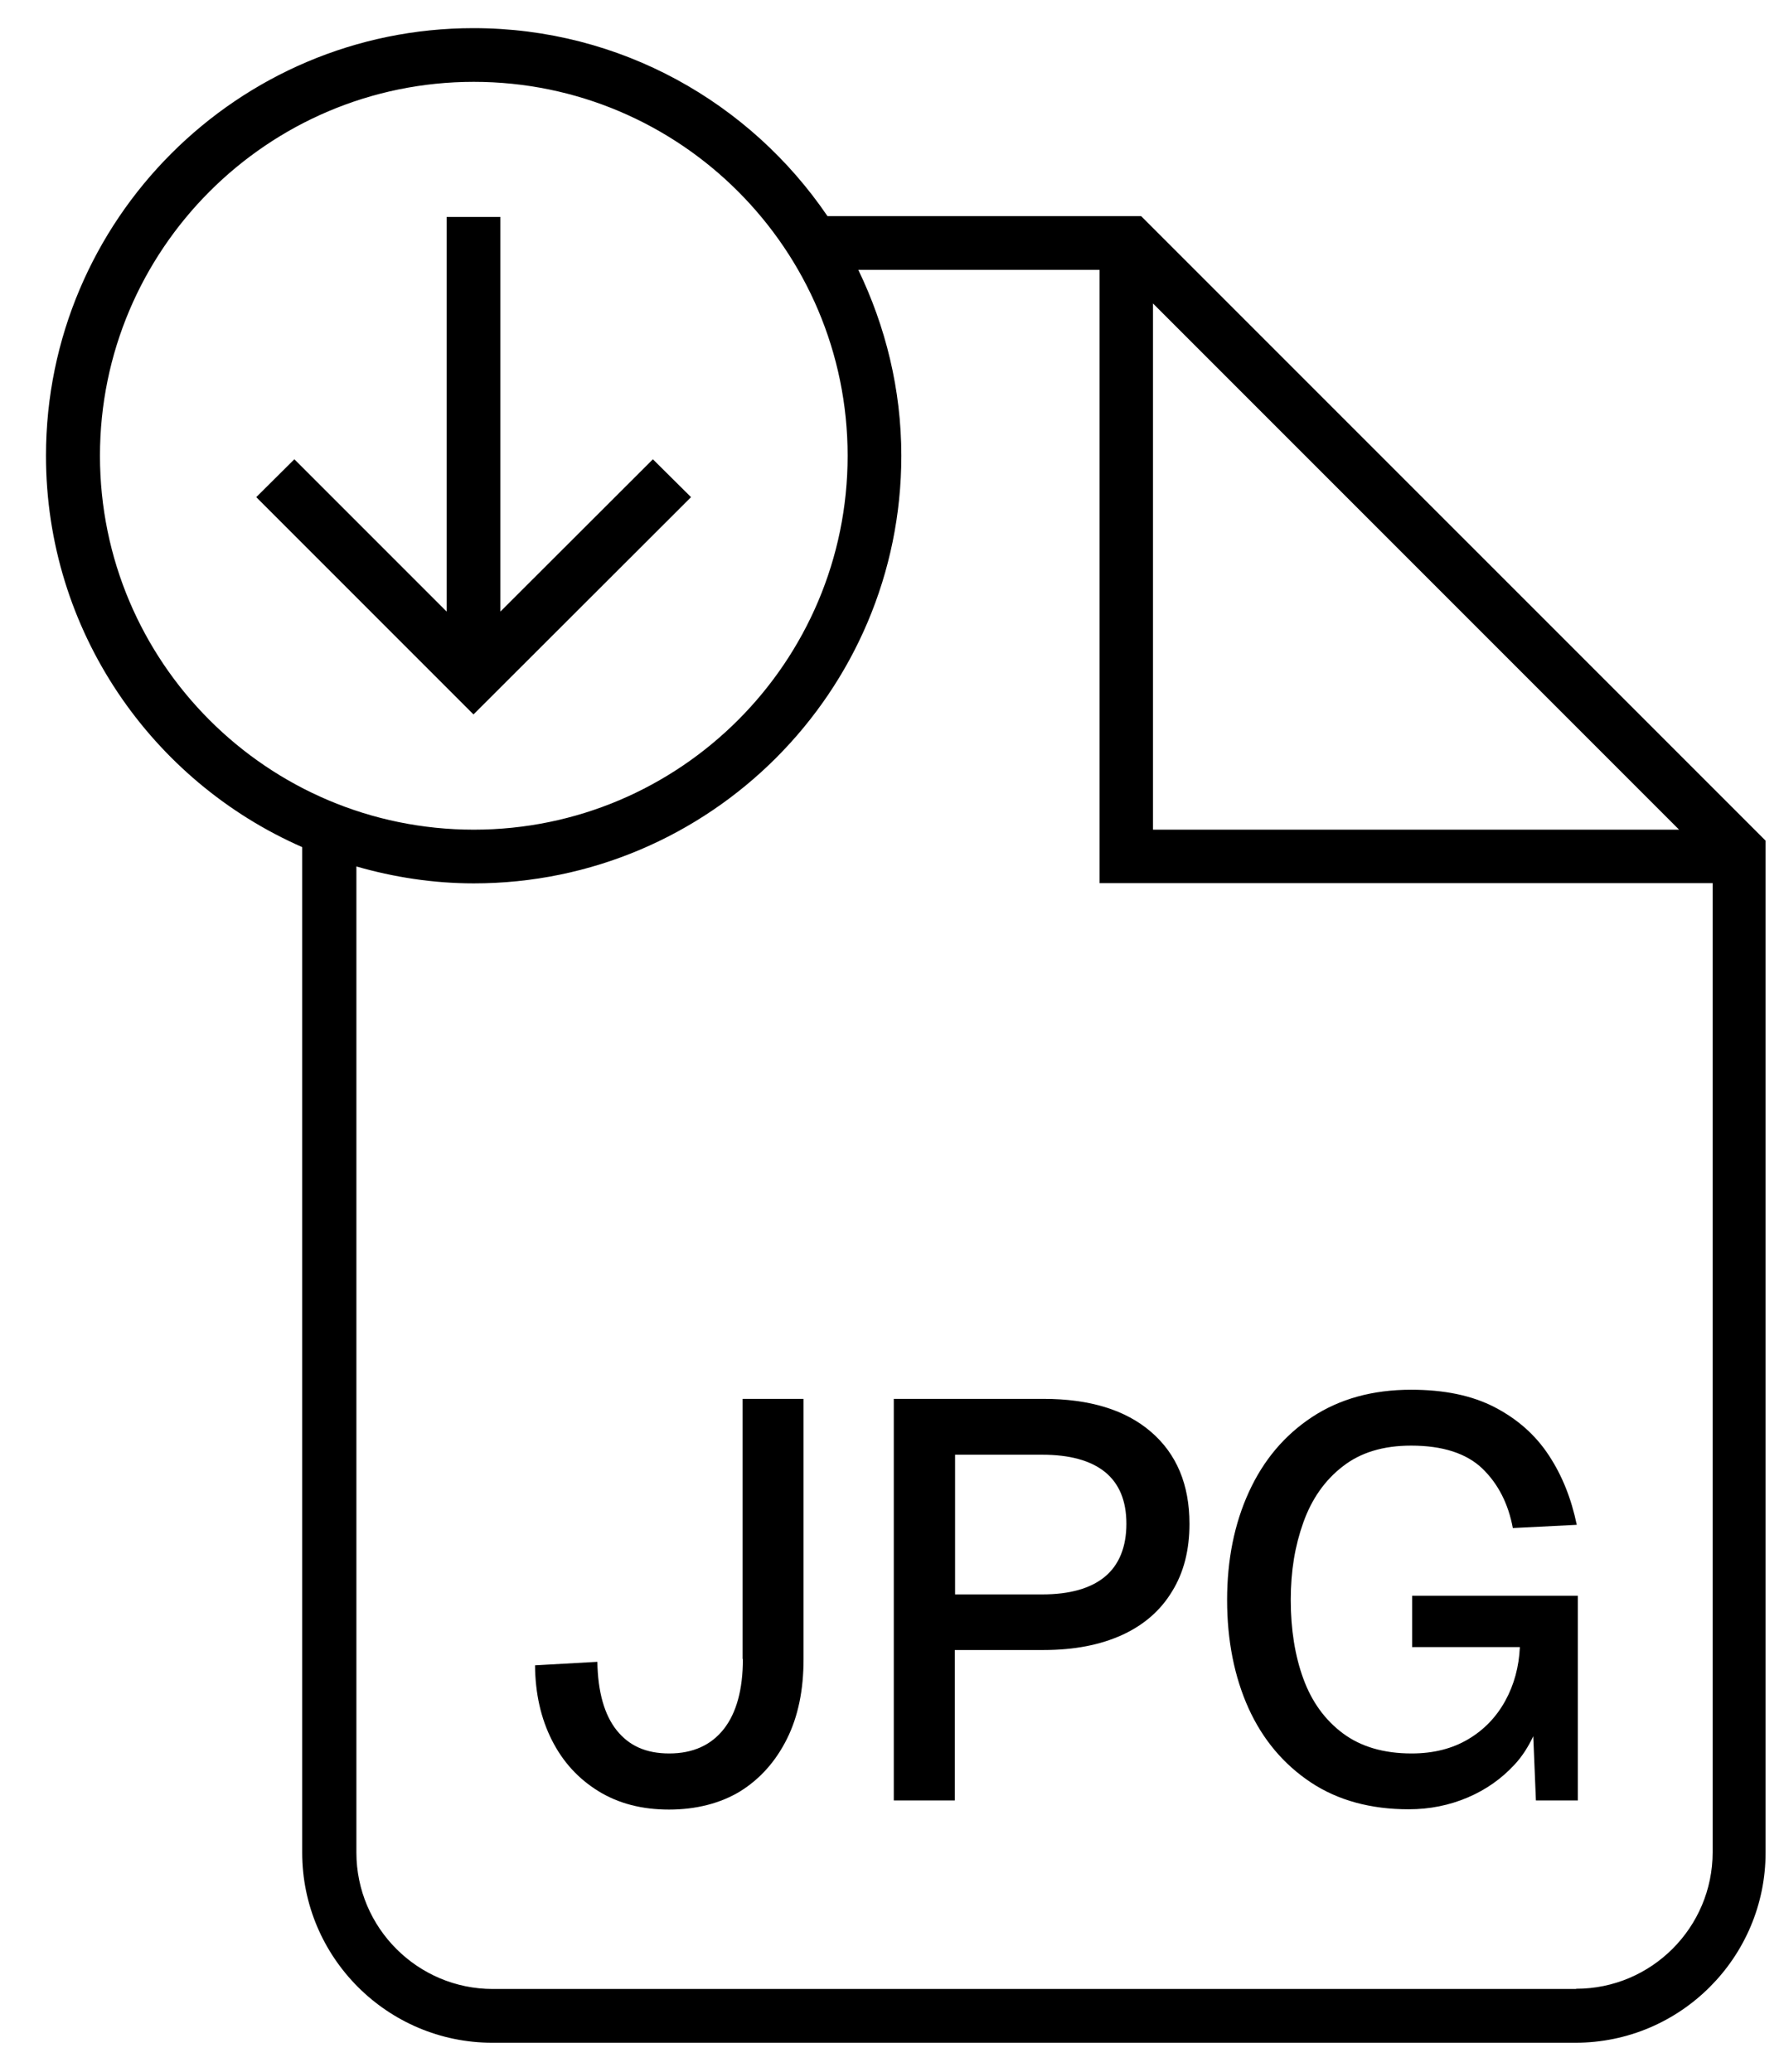 <svg width="31" height="36" viewBox="0 0 31 36" fill="none" xmlns="http://www.w3.org/2000/svg">
<path d="M19.839 3.755H14.379C13.04 1.786 10.786 0.489 8.228 0.489C4.131 0.489 0.799 3.821 0.799 7.918C0.799 10.956 2.633 13.569 5.251 14.717V32.185C5.251 34.009 6.735 35.489 8.555 35.489H27.375C29.2 35.489 30.68 34.005 30.68 32.185V14.605L19.829 3.755H19.839ZM20.035 5.272L29.177 14.414H20.035V5.272ZM1.737 7.918C1.737 4.339 4.649 1.422 8.233 1.422C11.817 1.422 14.729 4.334 14.729 7.918C14.729 11.502 11.817 14.414 8.233 14.414C4.649 14.414 1.737 11.502 1.737 7.918ZM27.385 34.555H8.564C7.257 34.555 6.193 33.491 6.193 32.185V15.053C6.842 15.24 7.528 15.347 8.233 15.347C12.33 15.347 15.662 12.015 15.662 7.918C15.662 6.761 15.387 5.669 14.915 4.689H19.106V15.343H29.76V32.18C29.76 33.487 28.696 34.551 27.39 34.551L27.385 34.555Z" fill="black" style="fill:black;fill-opacity:1;"/>
<path d="M12.909 28.82C12.909 29.352 12.797 29.758 12.578 30.038C12.358 30.318 12.041 30.463 11.63 30.463C11.22 30.463 10.93 30.327 10.716 30.061C10.501 29.791 10.389 29.394 10.38 28.871L9.297 28.932C9.301 29.422 9.399 29.856 9.591 30.234C9.782 30.612 10.053 30.906 10.403 31.121C10.753 31.335 11.159 31.438 11.626 31.438C12.092 31.438 12.517 31.331 12.862 31.121C13.207 30.906 13.478 30.603 13.674 30.211C13.87 29.819 13.963 29.357 13.963 28.825V24.303H12.904V28.825L12.909 28.82Z" fill="black" style="fill:black;fill-opacity:1;"/>
<path d="M18.136 24.303H15.531V31.279H16.591V28.666H18.136C18.668 28.666 19.12 28.577 19.498 28.405C19.876 28.232 20.166 27.98 20.366 27.649C20.572 27.317 20.669 26.925 20.669 26.473C20.669 25.791 20.445 25.259 20.002 24.877C19.559 24.494 18.933 24.303 18.136 24.303ZM19.2 27.392C18.952 27.597 18.588 27.7 18.108 27.7H16.596V25.273H18.108C18.584 25.273 18.948 25.371 19.2 25.572C19.447 25.773 19.573 26.071 19.573 26.473C19.573 26.874 19.447 27.187 19.2 27.392Z" fill="black" style="fill:black;fill-opacity:1;"/>
<path d="M24.543 28.615H26.41C26.395 28.955 26.311 29.268 26.157 29.548C26.003 29.828 25.789 30.052 25.514 30.215C25.238 30.379 24.912 30.463 24.529 30.463C24.044 30.463 23.647 30.346 23.334 30.113C23.021 29.879 22.793 29.562 22.648 29.165C22.503 28.769 22.429 28.311 22.429 27.798C22.429 27.285 22.503 26.855 22.648 26.449C22.793 26.043 23.021 25.717 23.329 25.479C23.637 25.236 24.034 25.115 24.52 25.115C25.07 25.115 25.481 25.25 25.756 25.511C26.032 25.777 26.209 26.123 26.288 26.547L27.399 26.491C27.305 26.039 27.147 25.637 26.913 25.283C26.68 24.928 26.367 24.653 25.971 24.447C25.574 24.242 25.093 24.144 24.52 24.144C23.852 24.144 23.278 24.303 22.797 24.62C22.317 24.937 21.953 25.371 21.701 25.922C21.449 26.473 21.323 27.098 21.323 27.798C21.323 28.498 21.449 29.133 21.696 29.679C21.944 30.225 22.308 30.654 22.779 30.967C23.25 31.279 23.82 31.433 24.477 31.433C24.846 31.433 25.187 31.363 25.504 31.228C25.822 31.093 26.092 30.901 26.316 30.659C26.456 30.509 26.559 30.341 26.643 30.164L26.689 31.279H27.418V27.723H24.538V28.619L24.543 28.615Z" fill="black" style="fill:black;fill-opacity:1;"/>
<path d="M12.008 8.637L11.345 7.979L8.695 10.625V3.769H7.761V10.625L5.115 7.979L4.453 8.637L8.228 12.412L12.008 8.637Z" fill="black" style="fill:black;fill-opacity:1;"/>
</svg>
